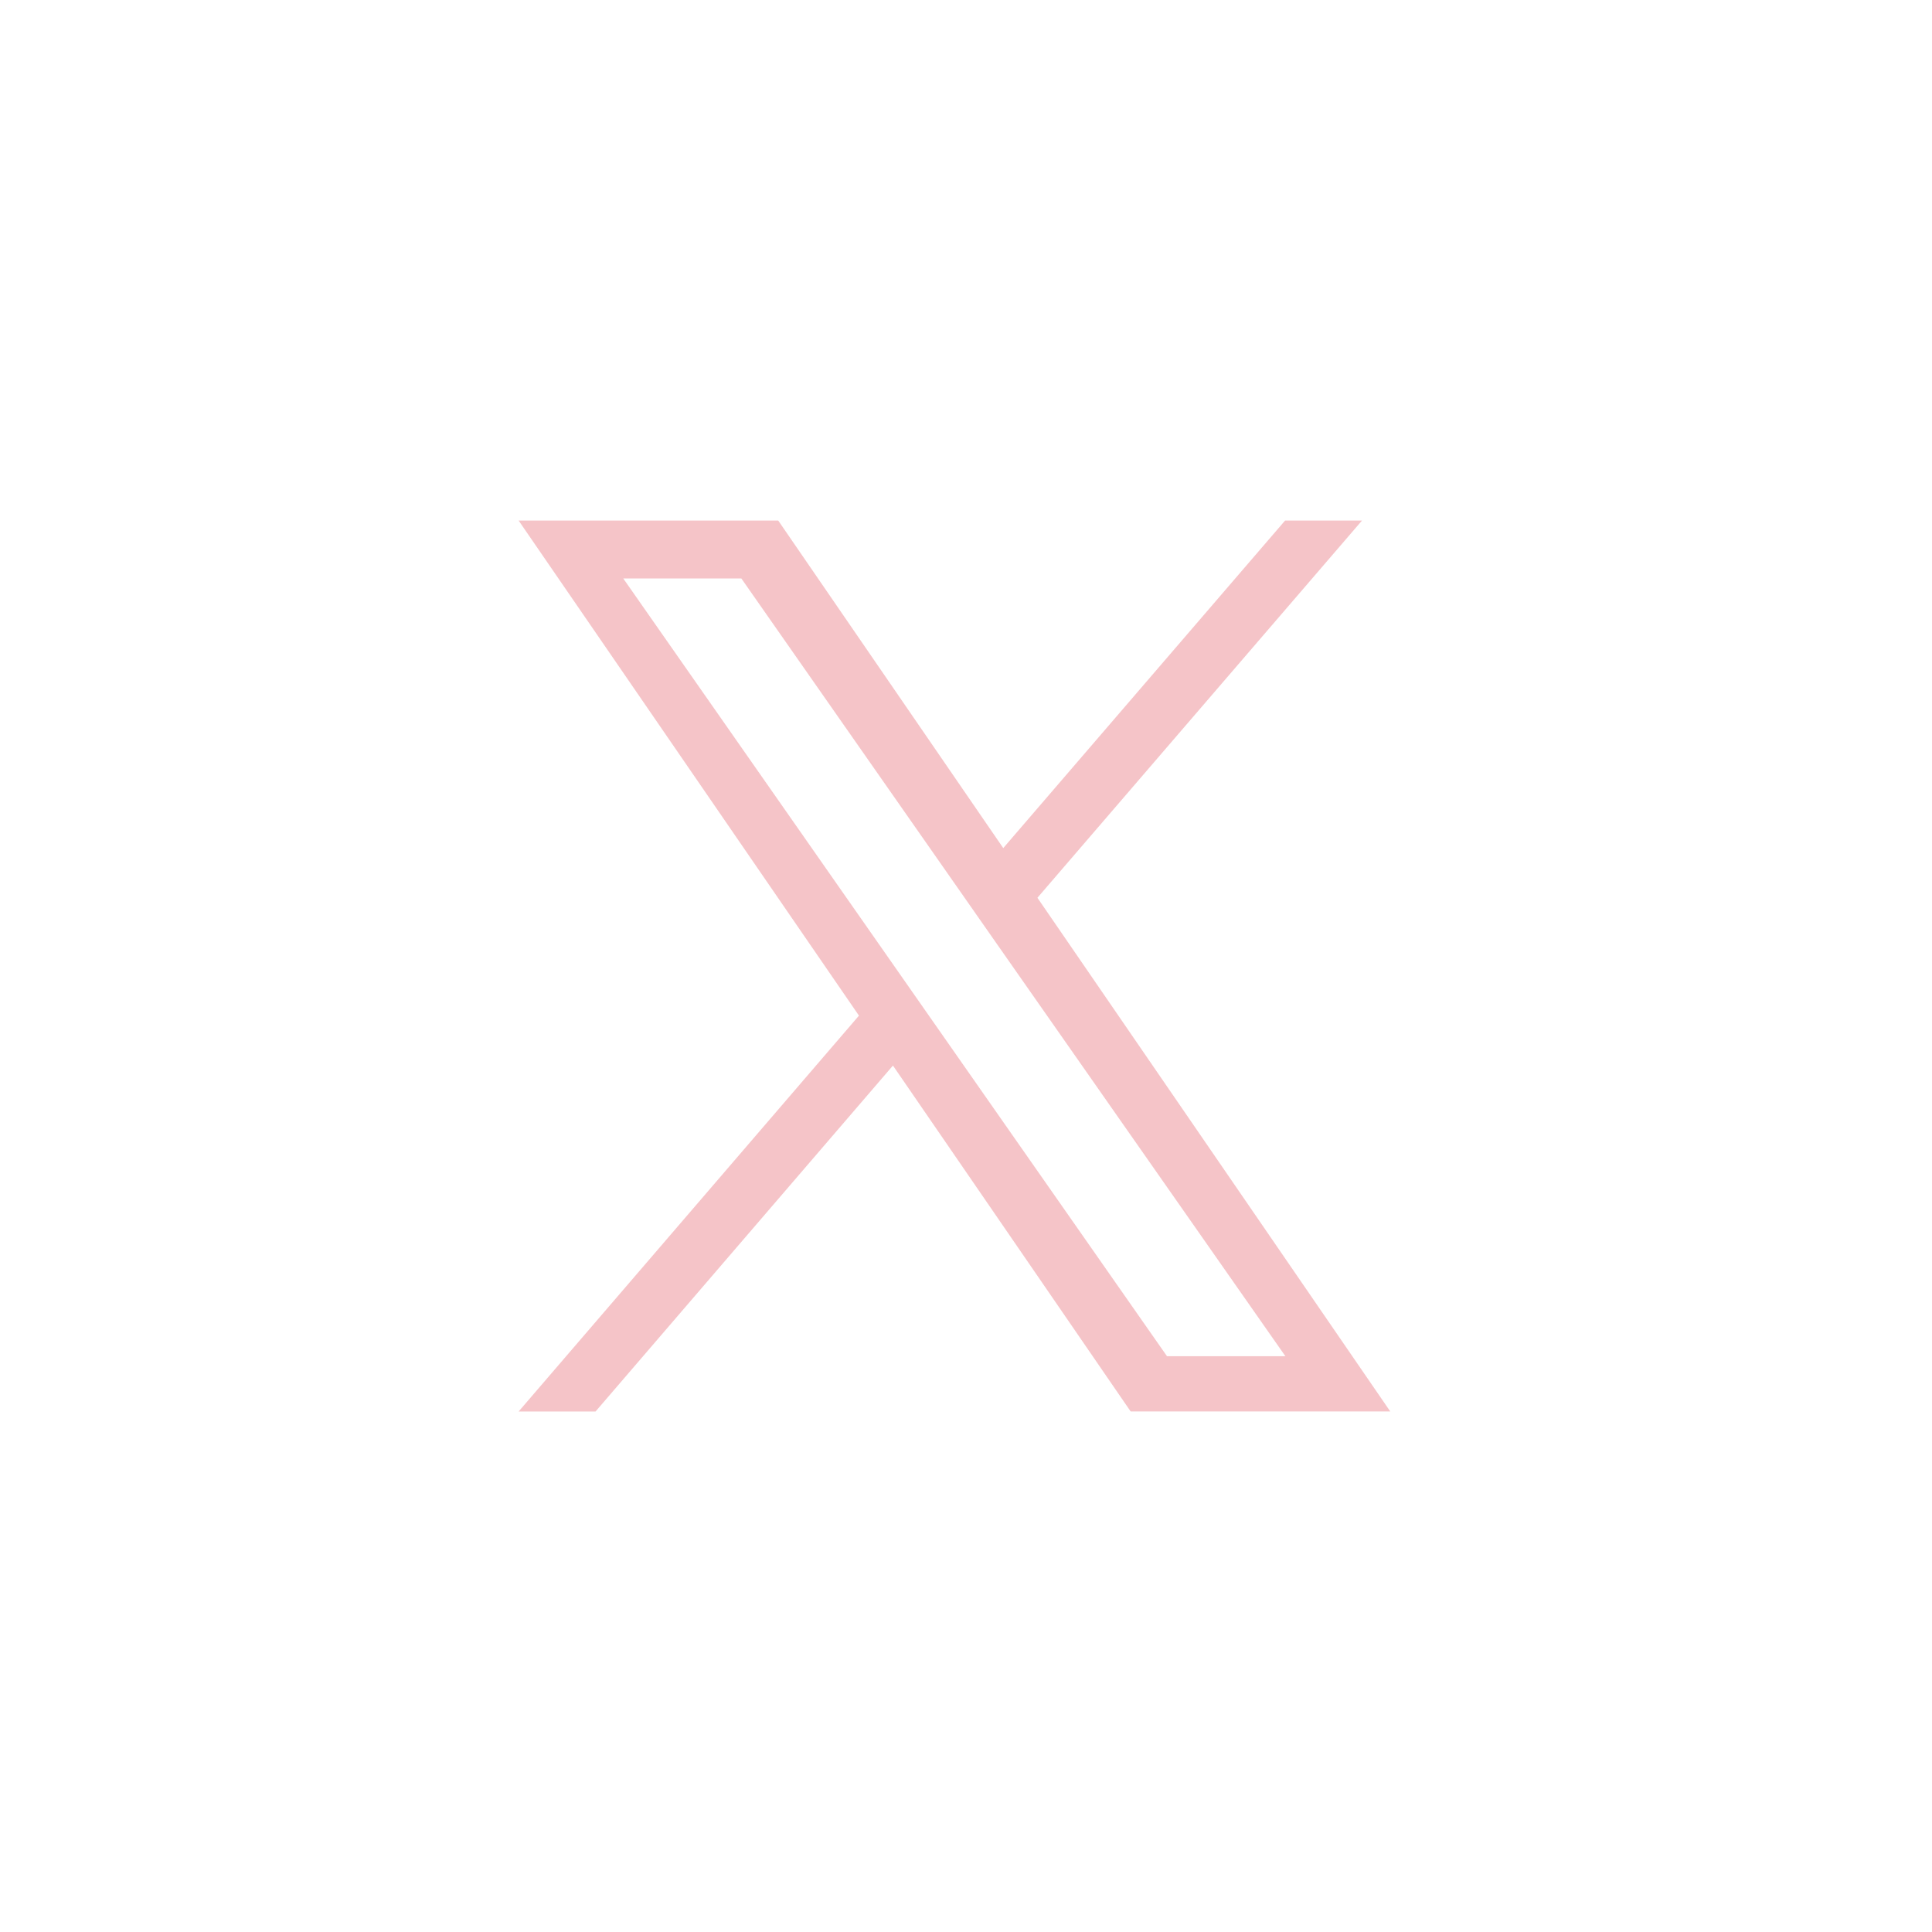 <svg xmlns="http://www.w3.org/2000/svg" xmlns:xlink="http://www.w3.org/1999/xlink" width="32" height="32" viewBox="0 0 32 32">
  <defs>
    <clipPath id="clip-path">
      <rect id="長方形_48" data-name="長方形 48" width="32" height="32" transform="translate(3122 3746)" fill="#fff" stroke="#707070" stroke-width="1"/>
    </clipPath>
  </defs>
  <g id="マスクグループ_3" data-name="マスクグループ 3" transform="translate(-3122 -3746)" clip-path="url(#clip-path)">
    <g id="TW" transform="translate(3122 3746)">
      <ellipse id="楕円形_1" data-name="楕円形 1" cx="15.81" cy="16" rx="15.81" ry="16" fill="none"/>
      <path id="パス_3563" data-name="パス 3563" d="M6.849,8.277h0l-.571-.817L1.733.959H3.689L7.357,6.205l.571.817L12.7,13.841H10.739ZM12.695,0,8.027,5.425,4.3,0H0L5.637,8.2,0,14.757H1.274L6.2,9.027l3.937,5.729h4.3L8.593,6.248h0L13.969,0Z" transform="translate(8.59 8.622)" fill="#f5c4c8"/>
    </g>
  </g>
</svg>
